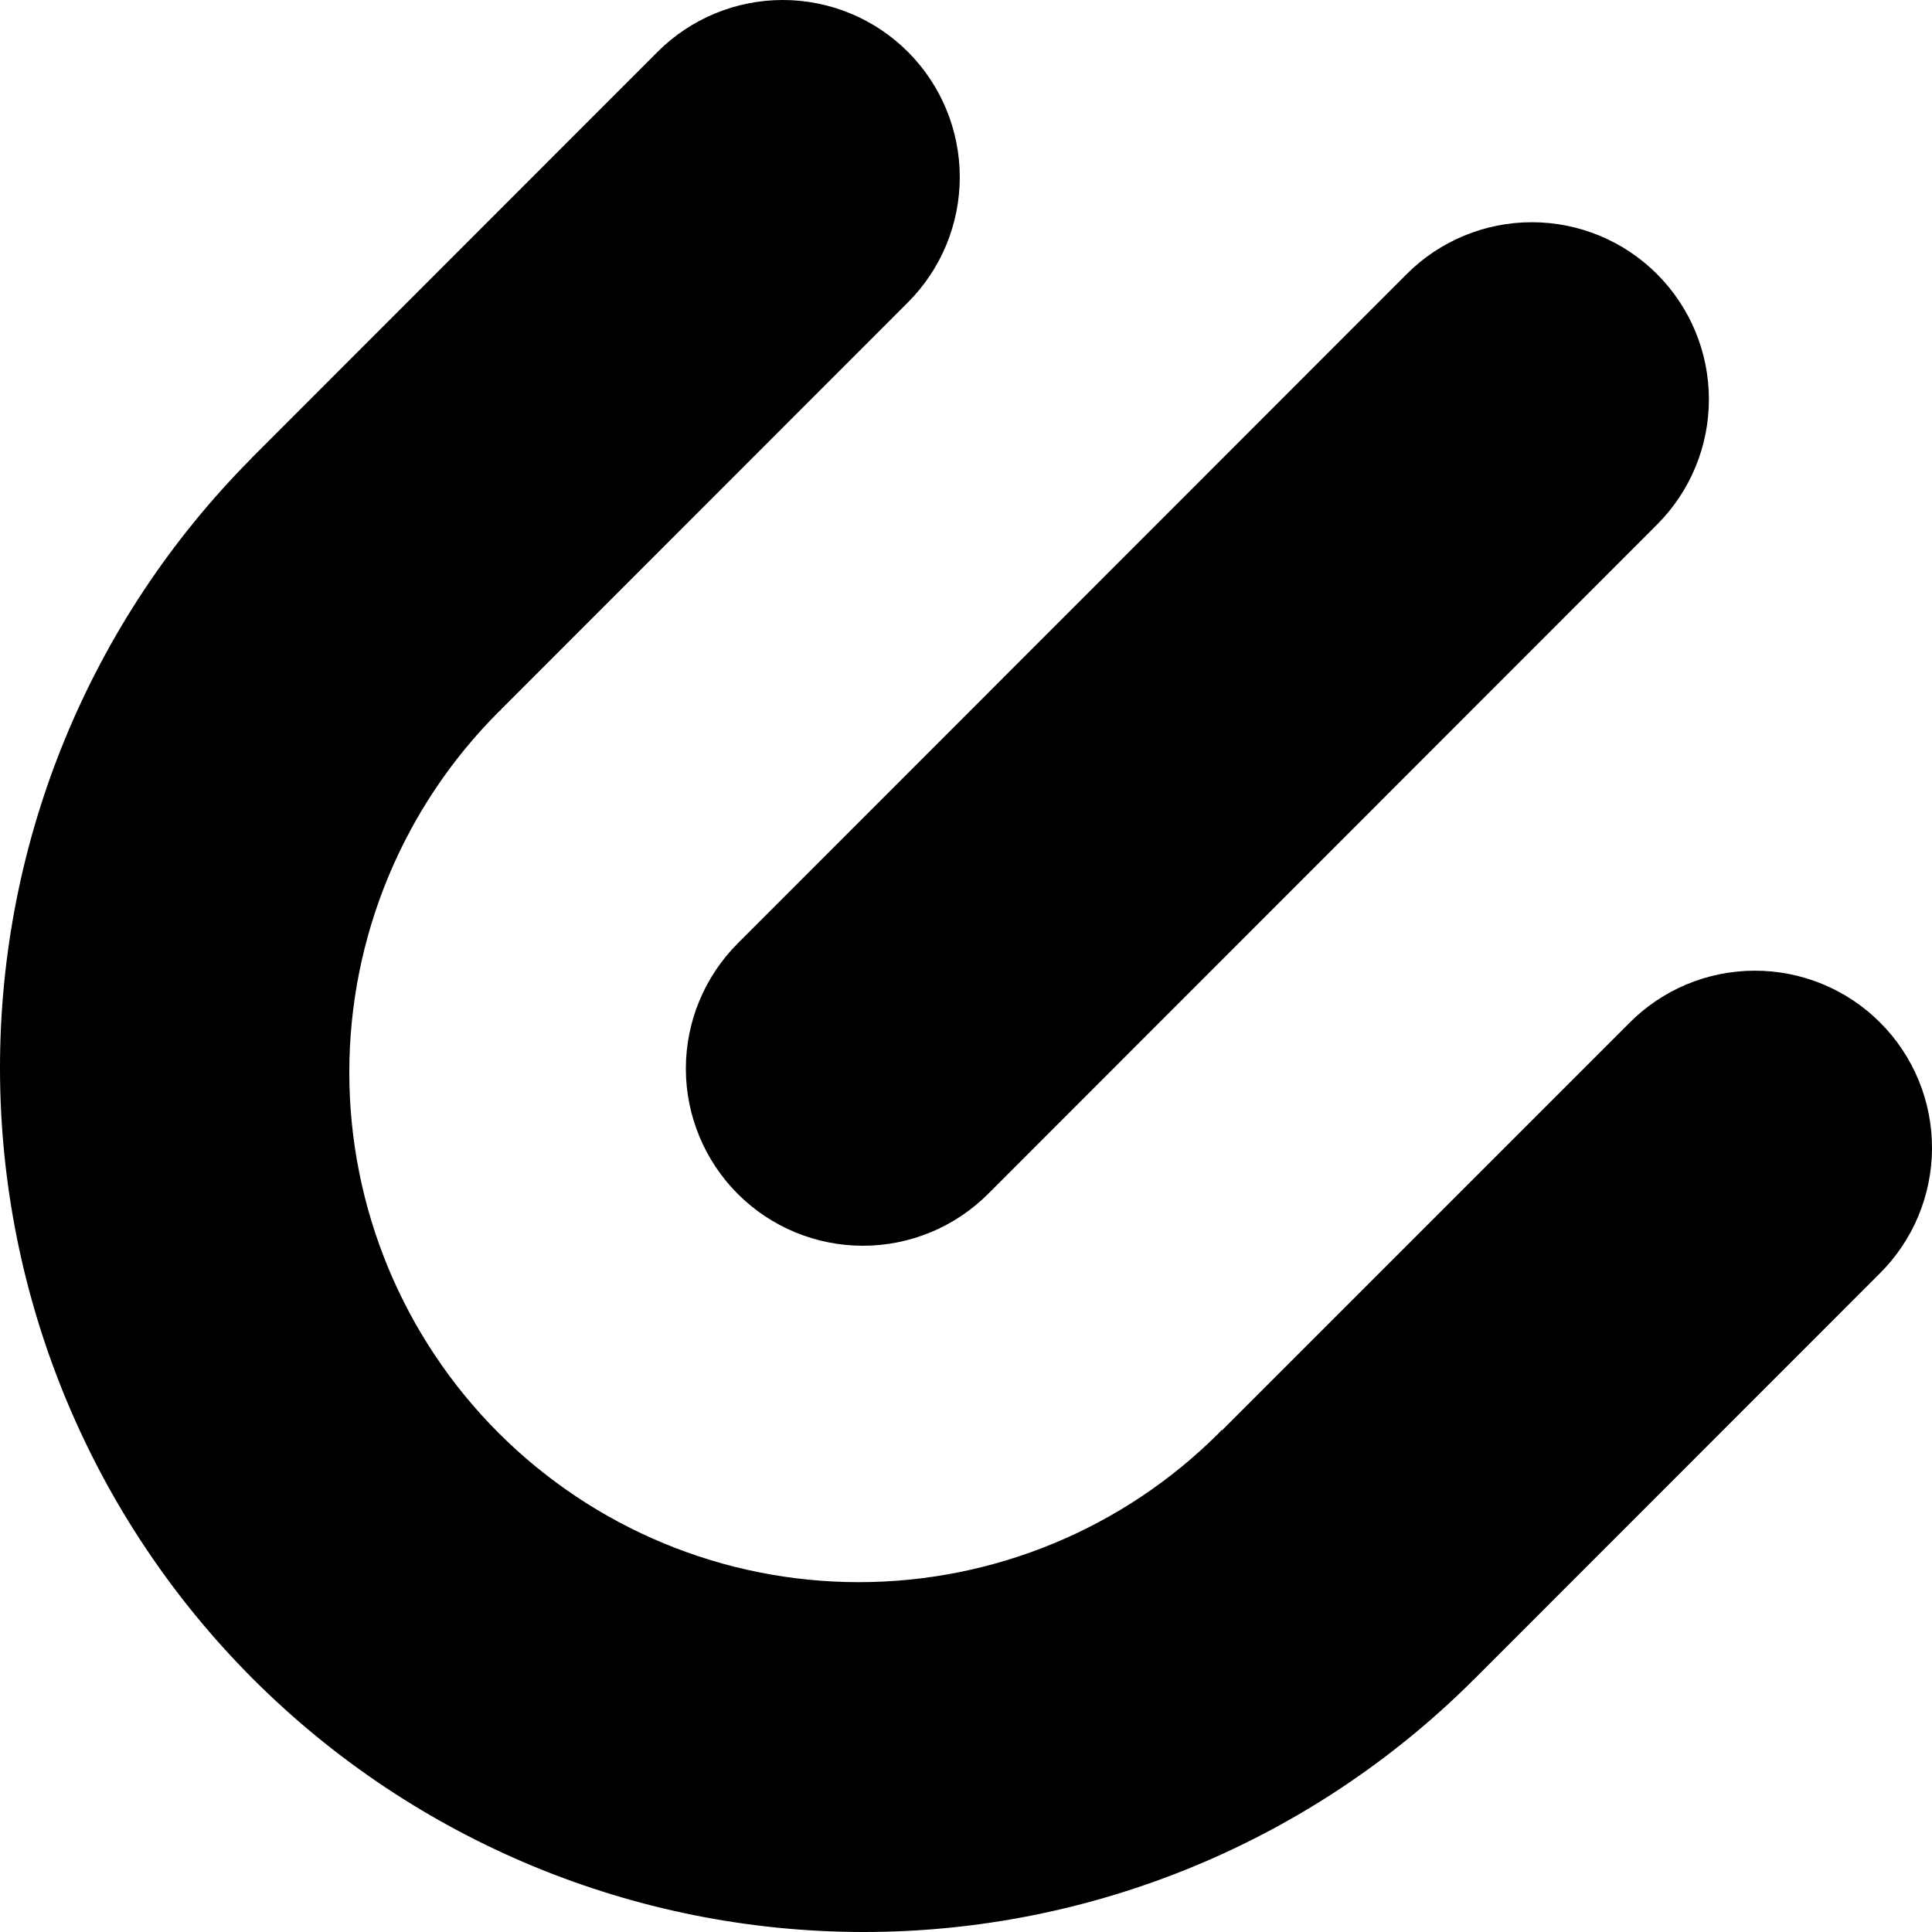 <svg width="40" height="40" viewBox="0 0 40 40" fill="none" xmlns="http://www.w3.org/2000/svg">
<path d="M38.906 26.378L30.511 34.776C30.502 34.785 30.492 34.79 30.484 34.798L30.486 34.8C27.129 38.138 22.586 40.008 17.853 40C13.121 39.992 8.584 38.108 5.238 34.76C1.891 31.412 0.008 26.873 2.30322e-05 22.138C-0.008 17.403 1.861 12.858 5.197 9.499V9.5C5.206 9.491 5.211 9.481 5.219 9.473L13.614 1.074C14.301 0.386 15.234 -7.24646e-09 16.206 0C17.178 7.24646e-09 18.11 0.386 18.798 1.074C19.485 1.762 19.871 2.695 19.871 3.667C19.871 4.64 19.485 5.573 18.798 6.26L10.403 14.659C10.395 14.668 10.384 14.673 10.376 14.681L10.382 14.687C10.361 14.706 10.341 14.721 10.321 14.741C8.343 16.72 7.232 19.404 7.232 22.203C7.232 25.002 8.343 27.687 10.321 29.666C12.3 31.645 14.983 32.757 17.78 32.757C20.578 32.757 23.261 31.645 25.239 29.666C25.259 29.646 25.274 29.626 25.293 29.606L25.303 29.616C25.311 29.608 25.317 29.597 25.325 29.589L33.722 21.192C34.061 20.847 34.465 20.572 34.911 20.384C35.357 20.196 35.836 20.099 36.32 20.097C36.804 20.095 37.283 20.189 37.73 20.373C38.178 20.557 38.584 20.828 38.926 21.171C39.269 21.513 39.539 21.92 39.724 22.367C39.908 22.815 40.002 23.294 40 23.779C39.998 24.263 39.9 24.741 39.713 25.188C39.525 25.634 39.251 26.038 38.906 26.378ZM34.307 5.675C34.995 6.363 35.381 7.296 35.381 8.268C35.381 9.241 34.995 10.174 34.307 10.861L20.458 24.718C19.77 25.406 18.838 25.792 17.866 25.792C16.894 25.792 15.961 25.406 15.274 24.718C14.587 24.03 14.2 23.097 14.2 22.125C14.2 21.152 14.587 20.219 15.274 19.532L29.124 5.675C29.811 4.987 30.743 4.601 31.715 4.601C32.688 4.601 33.62 4.987 34.307 5.675Z" fill="black"/>
</svg>
